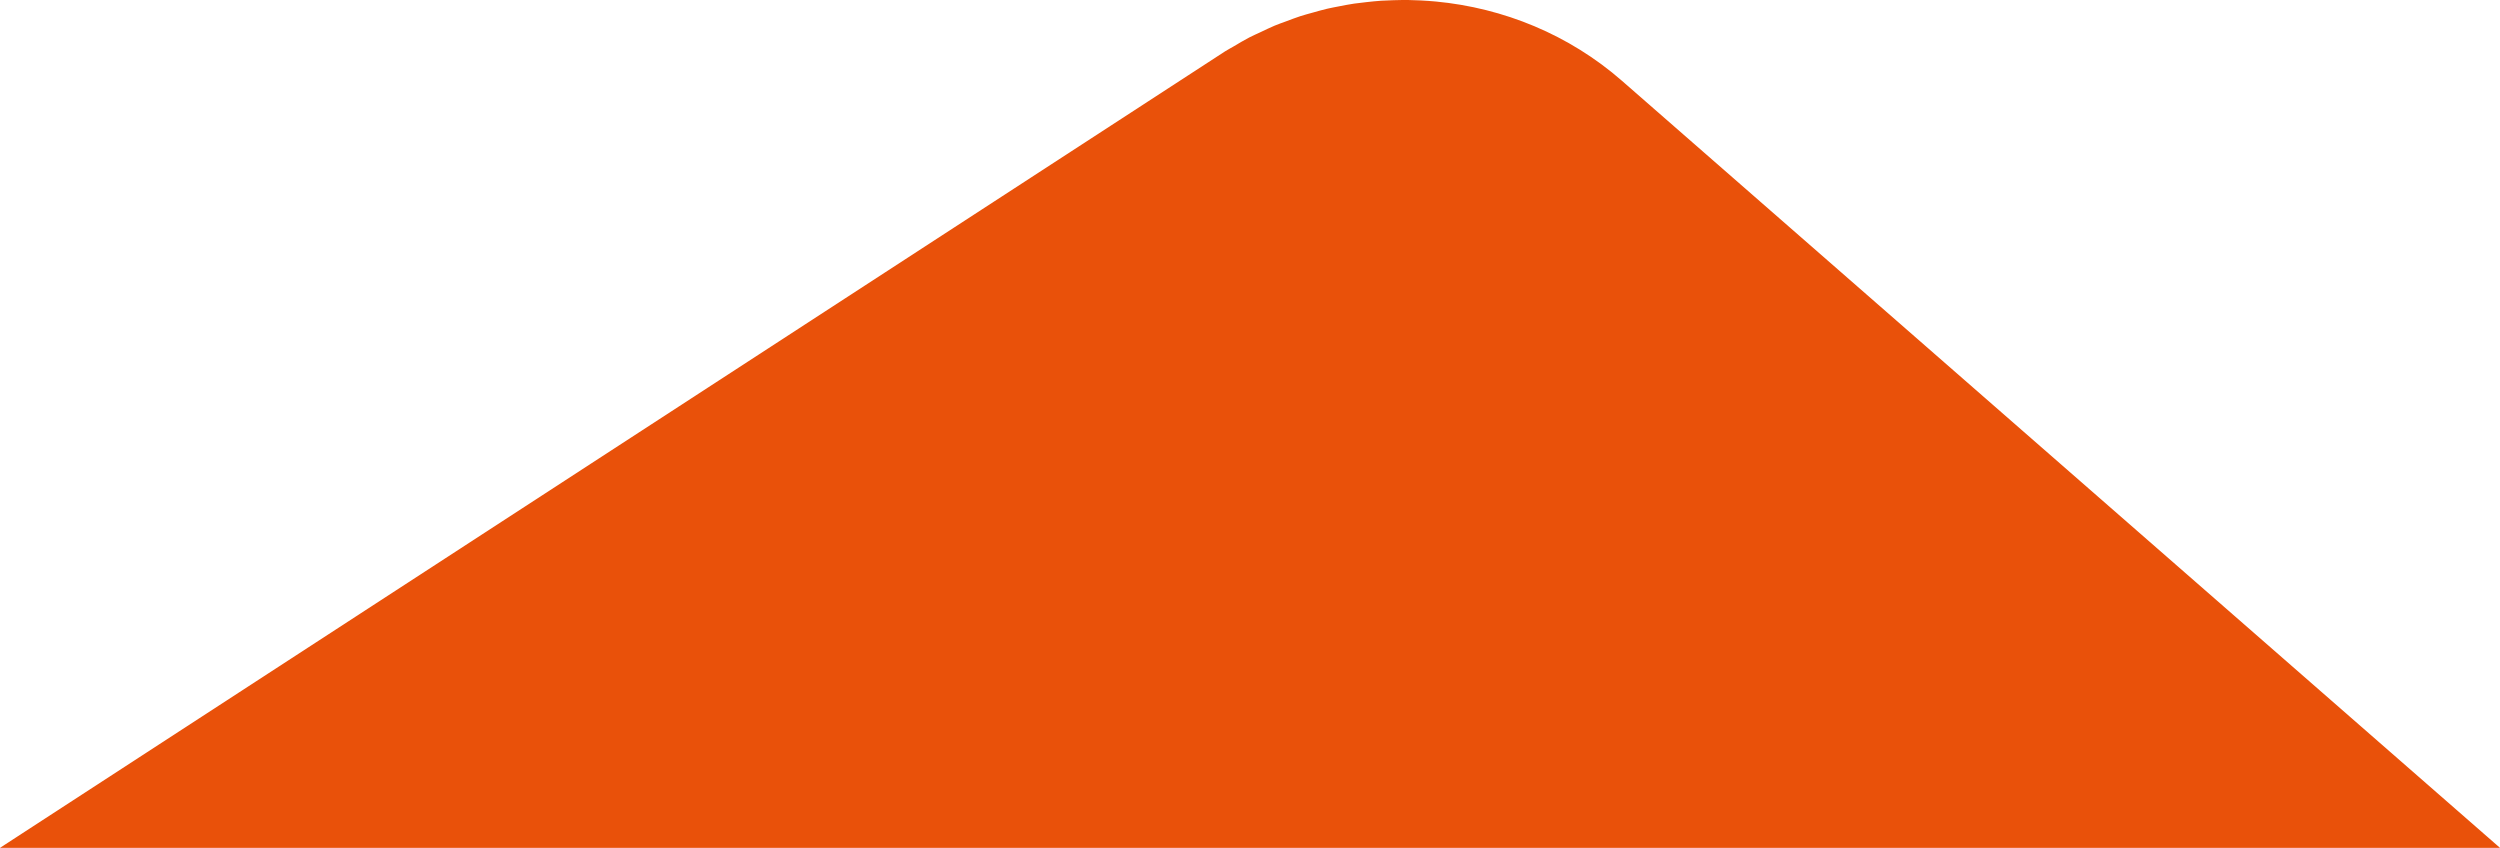<?xml version="1.0" encoding="UTF-8"?> <svg xmlns="http://www.w3.org/2000/svg" viewBox="0 0 1616.00 548.05" data-guides="{&quot;vertical&quot;:[],&quot;horizontal&quot;:[]}"><defs></defs><path fill="rgb(233, 81, 10)" stroke="none" fill-opacity="1" stroke-width="0" stroke-opacity="1" class="cls-1" id="tSvg149a1d14388" title="Path 2" d="M1048.486 52.282C1014.207 22.323 971.831 5.129 928.138 0.983C924.862 0.678 921.598 0.45 918.311 0.286C915.732 0.156 913.142 0.047 910.552 0.014C907.276 -0.029 904.001 0.036 900.725 0.134C898.124 0.21 895.523 0.297 892.933 0.461C889.669 0.678 886.426 1.026 883.172 1.386C880.56 1.679 877.959 1.952 875.347 2.332C872.126 2.811 868.927 3.432 865.727 4.063C863.116 4.574 860.515 5.031 857.925 5.641C854.758 6.381 851.635 7.284 848.5 8.165C845.91 8.894 843.31 9.558 840.752 10.385C837.651 11.386 834.615 12.573 831.546 13.715C828.999 14.662 826.442 15.522 823.928 16.577C820.859 17.861 817.856 19.352 814.83 20.778C812.404 21.921 809.955 22.965 807.561 24.206C804.122 25.991 800.77 28.026 797.408 30.006C795.59 31.084 793.719 32.03 791.923 33.173C527.949 204.796 263.974 376.418 0 548.041C538.664 548.041 1077.328 548.041 1615.993 548.041C1426.824 382.788 1237.655 217.535 1048.486 52.282Z" style=""></path></svg> 